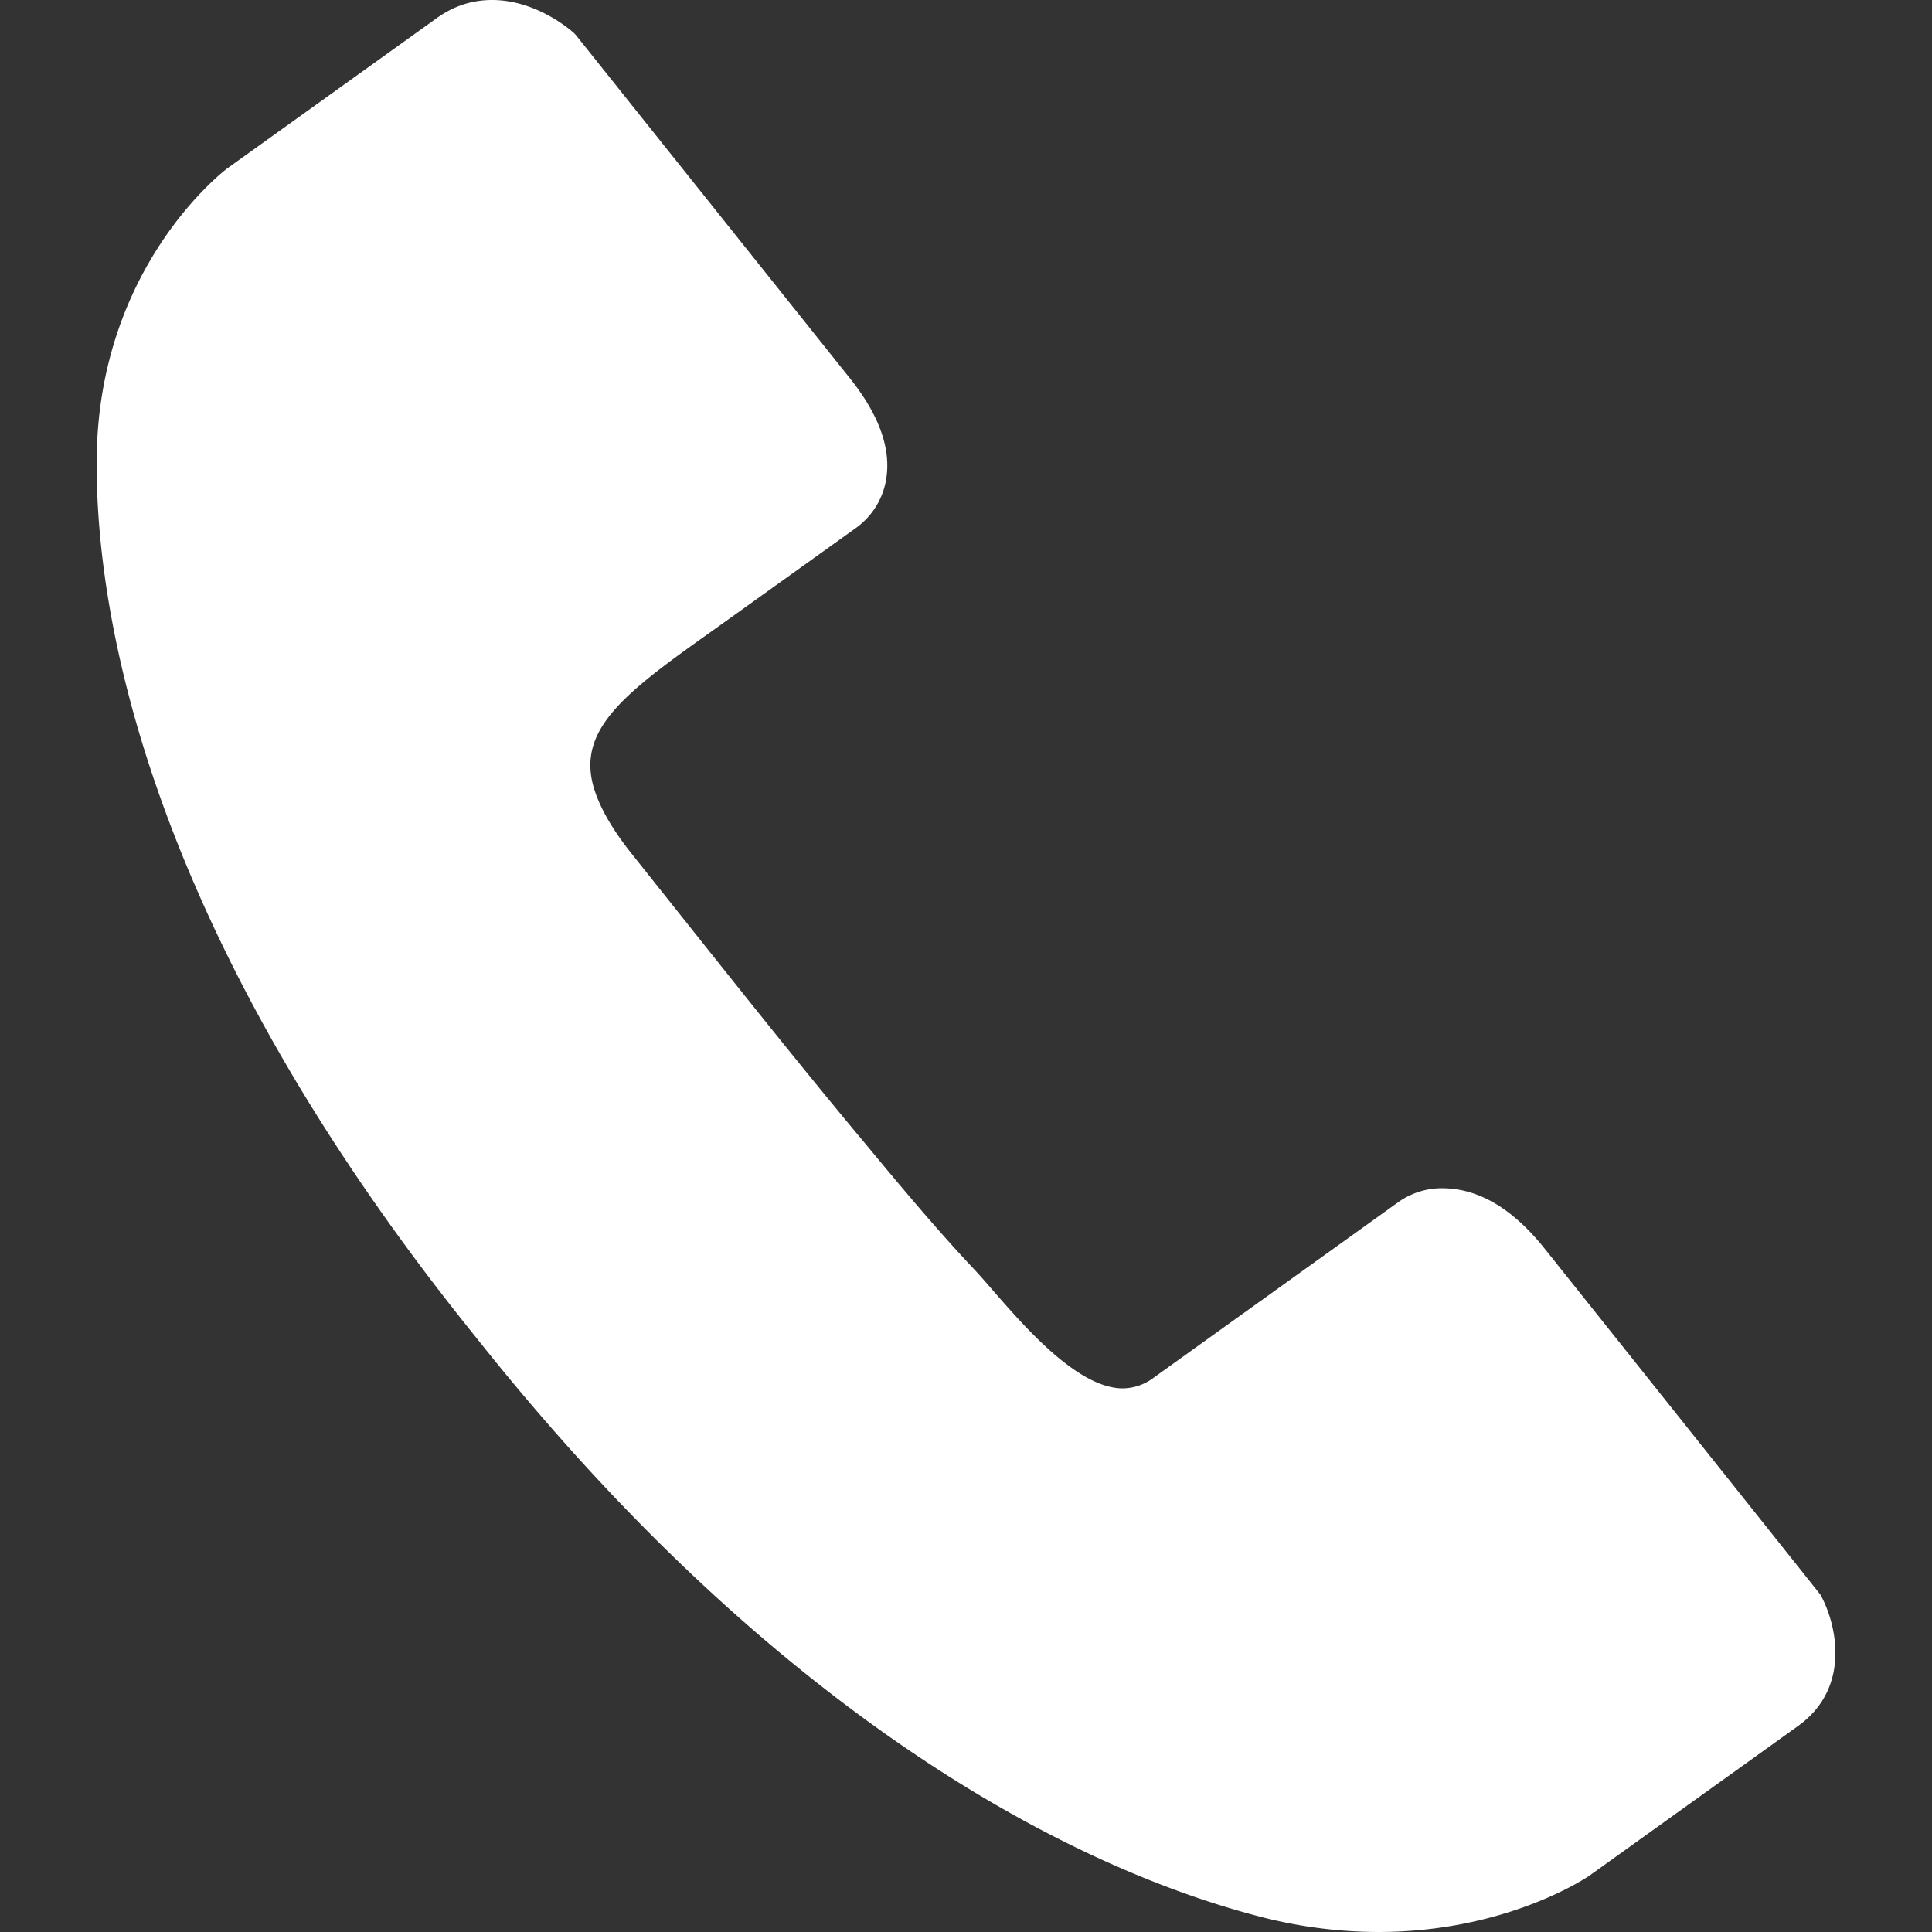 <svg xmlns="http://www.w3.org/2000/svg" width="24" height="24"><rect width="100%" height="100%" fill="#333333" stroke="none"/><path d="M17.121 24a5.88 5.88 0 01-1.474-.192c-1.302-.338-3.361-1.156-5.783-3.133-1.35-1.1-2.658-2.441-3.888-3.983l-.177-.221C4.09 14.33 2.833 12.187 2.061 10.1c-.725-1.961-.868-3.474-.86-4.398.019-2.37 1.558-3.562 1.623-3.611L5.43.222C5.635.075 5.865 0 6.113 0c.542 0 .963.363 1.01.404a.346.346 0 01.04.043l3.398 4.256c.362.454.512.877.446 1.257a.928.928 0 01-.372.597s-1.77 1.269-1.853 1.327c-1.042.74-1.62 1.192-1.403 1.91.073.24.23.514.469.813l.601.755c.705.886 1.434 1.802 2.168 2.687l.08.095c.443.535.901 1.087 1.382 1.6.076.08.162.178.257.288.395.454 1.055 1.215 1.612 1.215a.647.647 0 00.385-.134l3.024-2.17a.932.932 0 01.579-.182c.436.008.854.252 1.25.747 0 0 3.42 4.288 3.43 4.305.195.354.387 1.149-.28 1.628l-2.597 1.863c-.05.033-1.044.696-2.618.696z" fill="#fff"/></svg>